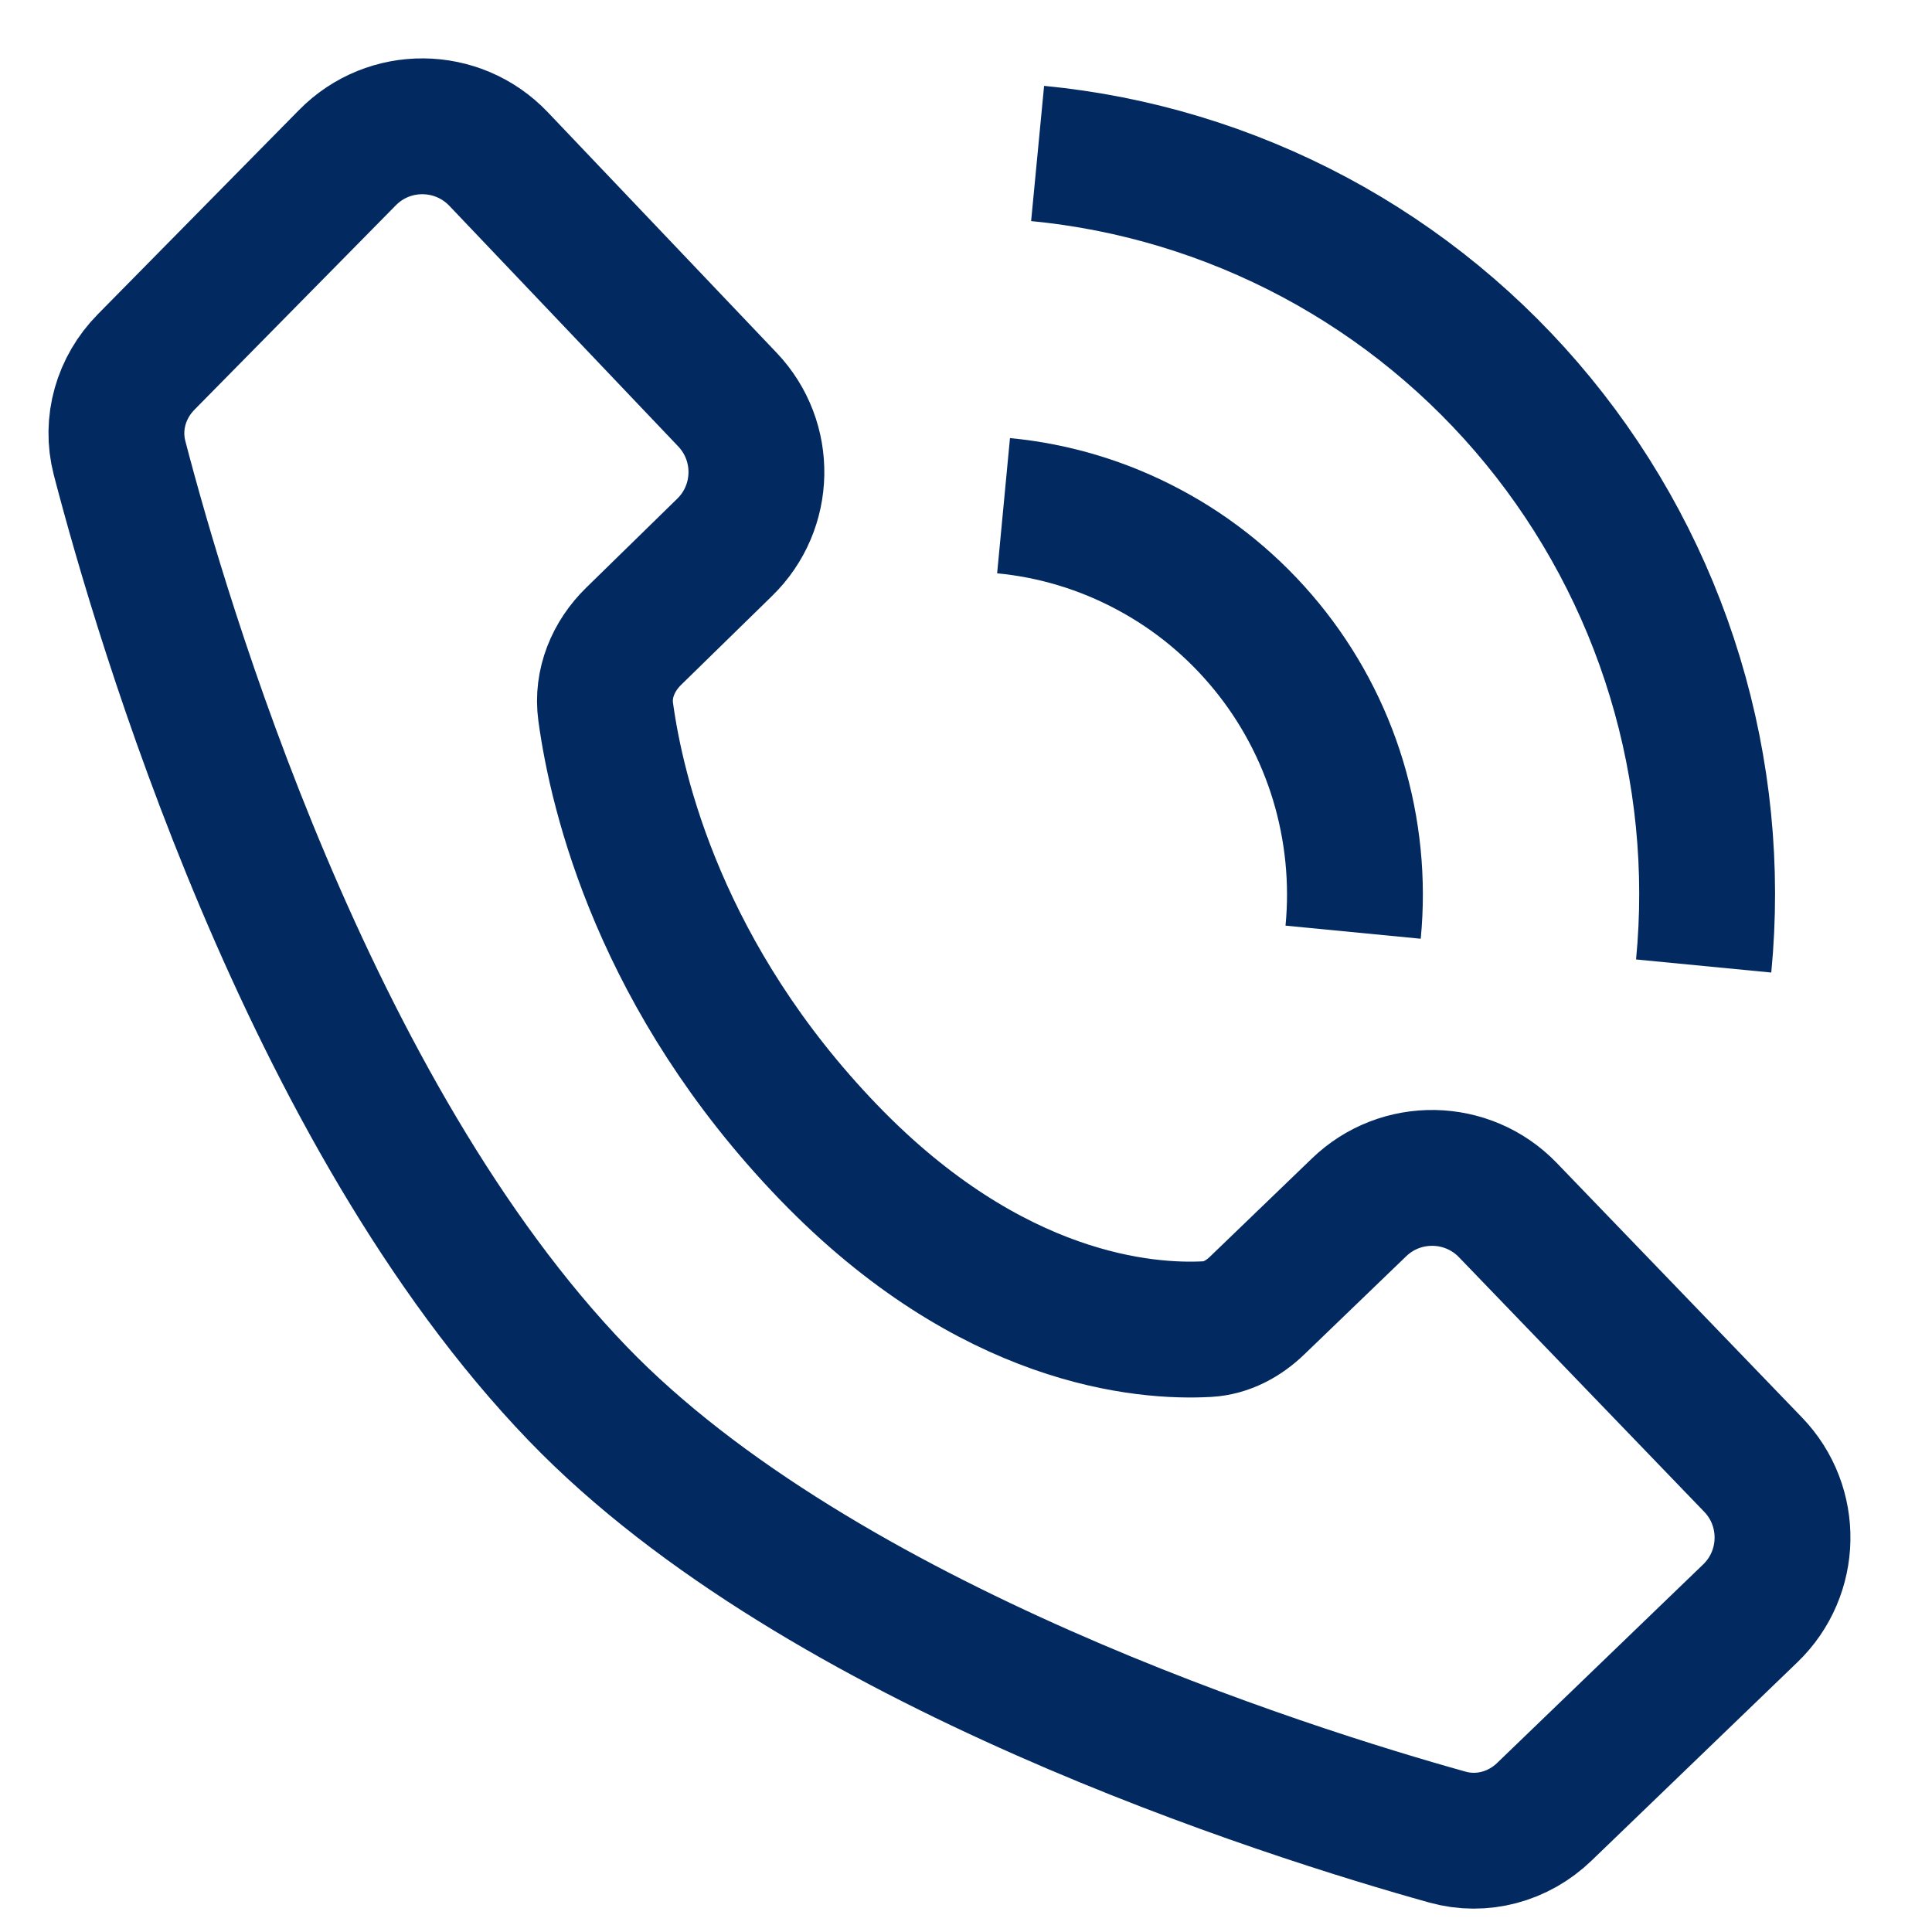 <svg width="16" height="16" viewBox="0 0 16 16" fill="none" xmlns="http://www.w3.org/2000/svg">
<path d="M14.518 12.129L12.487 10.021C12.153 9.675 11.601 9.665 11.255 9.999L10.412 10.811C10.298 10.921 10.157 10.998 10 11.007C9.485 11.036 8.208 10.939 6.861 9.542C5.47 8.099 5.109 6.577 5.016 5.895C4.984 5.661 5.079 5.434 5.248 5.269L6.001 4.533C6.343 4.2 6.353 3.655 6.024 3.309L4.129 1.317C3.789 0.96 3.222 0.955 2.877 1.306L1.21 2.998C1.003 3.208 0.916 3.506 0.99 3.792C1.344 5.151 2.546 9.219 4.786 11.543C6.795 13.627 10.661 14.844 11.987 15.214C12.273 15.294 12.576 15.211 12.79 15.004L14.495 13.361C14.842 13.027 14.852 12.475 14.518 12.129Z" stroke="#022A61" stroke-width="1.125"/>
<path d="M11.206 7.72C11.247 7.297 11.204 6.87 11.081 6.463C10.958 6.057 10.756 5.679 10.487 5.351C10.218 5.023 9.888 4.751 9.514 4.552C9.141 4.352 8.732 4.228 8.311 4.188" stroke="#022A61" stroke-width="1.125"/>
<path d="M14.109 8C14.187 7.194 14.106 6.38 13.871 5.606C13.636 4.831 13.251 4.111 12.739 3.486C12.227 2.861 11.597 2.344 10.886 1.964C10.174 1.584 9.395 1.348 8.593 1.271" stroke="#022A61" stroke-width="1.125"/>
</svg>
